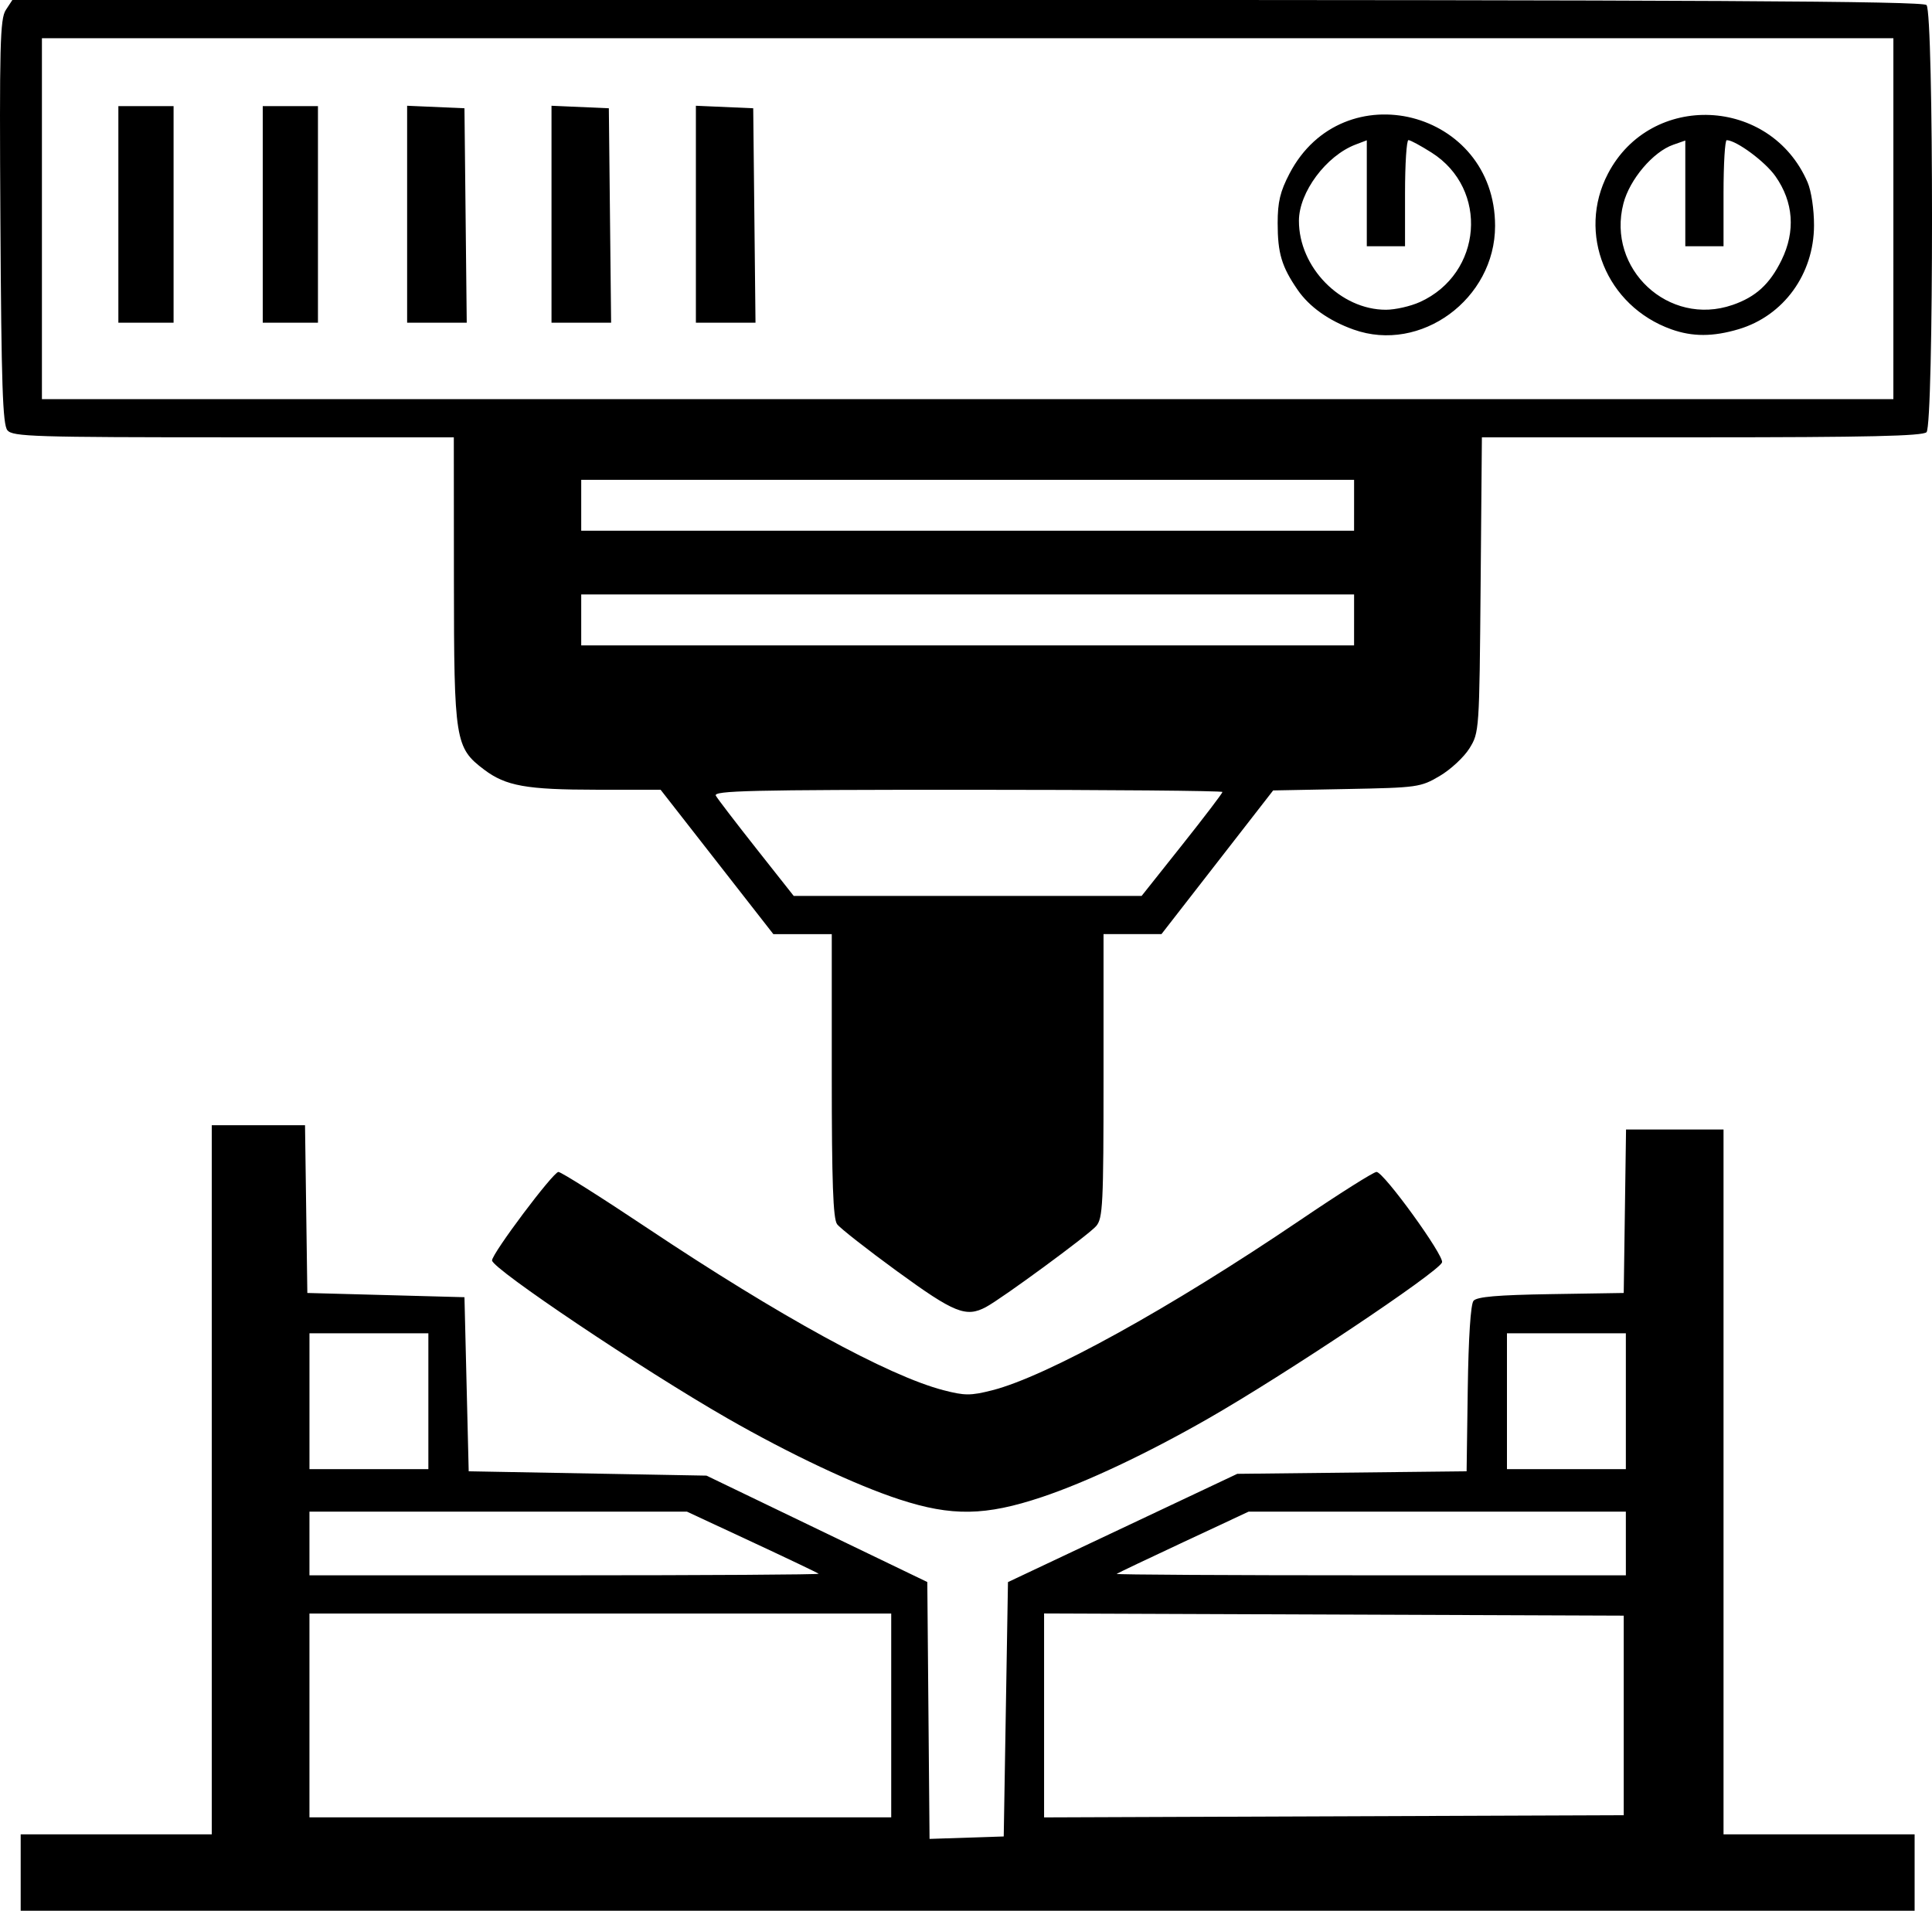 <?xml version="1.0" encoding="UTF-8" standalone="no"?>
<!-- Created with Inkscape (http://www.inkscape.org/) -->

<svg
   width="120.377mm"
   height="119.063mm"
   viewBox="0 0 120.377 119.063"
   version="1.1"
   id="svg5"
   xml:space="preserve"
   inkscape:export-filename="porte-blindate.svg"
   inkscape:export-xdpi="1"
   inkscape:export-ydpi="1"
   xmlns:inkscape="http://www.inkscape.org/namespaces/inkscape"
   xmlns:sodipodi="http://sodipodi.sourceforge.net/DTD/sodipodi-0.dtd"
   xmlns="http://www.w3.org/2000/svg"
   xmlns:svg="http://www.w3.org/2000/svg"><sodipodi:namedview
     id="namedview7"
     pagecolor="#ffffff"
     bordercolor="#666666"
     borderopacity="1.0"
     inkscape:showpageshadow="2"
     inkscape:pageopacity="0.0"
     inkscape:pagecheckerboard="0"
     inkscape:deskcolor="#d1d1d1"
     inkscape:document-units="mm"
     showgrid="false"
     inkscape:zoom="0.914906"
     inkscape:cx="13.116101"
     inkscape:cy="560.71334"
     inkscape:window-width="3838"
     inkscape:window-height="1780"
     inkscape:window-x="0"
     inkscape:window-y="51"
     inkscape:window-maximized="1"
     inkscape:current-layer="layer1" /><defs
     id="defs2" /><g
     inkscape:label="Livello 1"
     inkscape:groupmode="layer"
     id="layer1"
     transform="translate(-33.803,-208.724)"><path
       style="fill:#000000;stroke-width:0.265"
       d="m 35.092,325.405 v -2.381 h 5.953 5.953 v -22.093 -22.093 h 2.905 2.905 l 0.072,5.226 0.072,5.226 4.895,0.132 4.895,0.132 0.132,5.424 0.132,5.424 7.408,0.135 7.408,0.135 6.879,3.315 6.879,3.315 0.07,8.003 0.07,8.003 2.311,-0.076 2.311,-0.076 0.132,-7.925 0.132,-7.925 7.144,-3.373 7.144,-3.373 7.144,-0.079 7.144,-0.079 0.072,-5.139 c 0.045,-3.188 0.181,-5.27 0.358,-5.484 0.21,-0.253 1.491,-0.364 4.823,-0.417 l 4.537,-0.072 0.072,-5.093 0.072,-5.093 h 3.037 3.037 v 21.96 21.96 h 5.953 5.953 v 2.381 2.381 H 94.094 35.092 Z m 54.24,-9.79 v -6.35 H 71.208 53.084 v 6.35 6.35 h 18.124 18.124 z m 45.641,0 v -6.218 l -18.058,-0.068 -18.058,-0.068 v 6.354 6.354 l 18.058,-0.068 18.058,-0.068 z M 84.812,306.786 c -0.061,-0.054 -1.932,-0.947 -4.159,-1.984 l -4.049,-1.886 H 64.844 53.084 v 1.984 1.984 h 15.919 c 8.756,0 15.869,-0.044 15.809,-0.098 z m 50.293,-1.886 v -1.984 h -11.752 -11.752 l -4.056,1.895 c -2.231,1.042 -4.106,1.935 -4.167,1.984 -0.061,0.049 7.053,0.089 15.809,0.089 h 15.919 z m -74.612,-8.864 v -4.233 h -3.704 -3.704 v 4.233 4.233 h 3.704 3.704 z m 74.612,0 v -4.233 h -3.704 -3.704 v 4.233 4.233 h 3.704 3.704 z m -45.261,6.119 c -2.74,-0.895 -6.835,-2.825 -10.727,-5.058 -5.268,-3.021 -14.656,-9.321 -14.656,-9.834 0,-0.435 3.809,-5.512 4.136,-5.513 0.165,-5.3e-4 2.665,1.579 5.556,3.509 8.194,5.471 14.995,9.196 18.423,10.088 1.336,0.348 1.701,0.349 3.04,0.01 3.391,-0.859 11.082,-5.107 19.191,-10.601 2.442,-1.655 4.585,-3.008 4.763,-3.007 0.447,0.001 4.236,5.236 4.082,5.638 -0.237,0.619 -9.82,7.017 -14.608,9.753 -3.798,2.171 -7.548,3.939 -10.316,4.866 -3.524,1.179 -5.621,1.214 -8.884,0.149 z m -0.115,-14.194 c -1.892,-1.38 -3.588,-2.71 -3.77,-2.956 -0.249,-0.337 -0.331,-2.625 -0.331,-9.261 v -8.813 h -1.82 -1.82 l -3.512,-4.498 -3.512,-4.498 -3.995,-0.002 c -4.362,-0.002 -5.651,-0.232 -7,-1.251 -1.809,-1.366 -1.877,-1.79 -1.884,-11.779 l -0.006,-8.93 H 48.354 c -12.442,0 -13.76,-0.041 -14.089,-0.437 -0.294,-0.354 -0.377,-2.823 -0.437,-13 -0.064,-10.99 -0.022,-12.641 0.337,-13.189 l 0.411,-0.627 h 59.472 c 45.903,0 59.545,0.072 59.79,0.318 0.457,0.457 0.457,26.16 0,26.617 -0.239,0.239 -3.713,0.318 -14.01,0.318 h -13.693 l -0.079,9.194 c -0.078,9.11 -0.085,9.203 -0.697,10.189 -0.34,0.547 -1.174,1.321 -1.852,1.72 -1.196,0.703 -1.374,0.728 -5.806,0.813 l -4.572,0.088 -3.479,4.476 -3.479,4.476 h -1.805 -1.805 v 8.834 c 0,8.035 -0.042,8.882 -0.463,9.365 -0.485,0.556 -5.863,4.506 -6.862,5.04 -1.24,0.663 -1.971,0.369 -5.508,-2.21 z m 17.723,-26.58 c 1.385,-1.743 2.518,-3.231 2.518,-3.307 0,-0.076 -7.15,-0.138 -15.888,-0.138 -13.528,0 -15.857,0.055 -15.677,0.37 0.116,0.203 1.256,1.692 2.532,3.307 l 2.32,2.938 h 10.838 10.838 z m 10.72,-14.029 v -1.587 H 94.094 70.017 v 1.587 1.587 h 24.077 24.077 z m 0,-7.144 v -1.587 H 94.094 70.017 v 1.587 1.587 h 24.077 24.077 z m 33.602,-17.859 V 211.105 H 94.094 36.415 v 11.245 11.245 h 57.679 57.679 z m -33.633,6.911 c -1.542,-0.551 -2.757,-1.414 -3.489,-2.478 -0.992,-1.442 -1.242,-2.278 -1.242,-4.155 0,-1.317 0.157,-1.973 0.739,-3.087 3.327,-6.369 12.808,-3.956 12.808,3.26 0,4.556 -4.636,7.954 -8.815,6.46 z m 4.134,-1.716 c 3.897,-1.77 4.309,-7.039 0.727,-9.31 -0.677,-0.429 -1.326,-0.78 -1.443,-0.78 -0.117,0 -0.213,1.488 -0.213,3.307 v 3.307 h -1.191 -1.191 v -3.301 -3.301 l -0.696,0.265 c -1.836,0.698 -3.53,2.975 -3.533,4.749 -0.005,2.897 2.584,5.545 5.42,5.545 0.582,0 1.536,-0.217 2.119,-0.482 z m 15.666,1.701 c -4.053,-1.446 -5.897,-5.977 -3.949,-9.705 2.674,-5.119 10.135,-4.794 12.435,0.541 0.233,0.54 0.405,1.693 0.402,2.691 -0.009,3.033 -1.894,5.629 -4.694,6.464 -1.597,0.476 -2.876,0.479 -4.194,0.009 z m 3.806,-1.517 c 1.456,-0.502 2.325,-1.297 3.059,-2.797 0.879,-1.796 0.746,-3.621 -0.38,-5.223 -0.641,-0.913 -2.427,-2.235 -3.037,-2.249 -0.109,-0.002 -0.198,1.484 -0.198,3.303 v 3.307 h -1.191 -1.191 v -3.294 -3.294 l -0.751,0.262 c -1.255,0.437 -2.715,2.158 -3.104,3.659 -1.058,4.081 2.822,7.694 6.792,6.325 z M 41.178,222.085 v -6.747 h 1.72 1.72 v 6.747 6.747 h -1.72 -1.72 z m 8.996,0 v -6.747 h 1.72 1.72 v 6.747 6.747 h -1.72 -1.72 z m 8.996,-0.012 v -6.759 l 1.786,0.078 1.786,0.078 0.071,6.681 0.071,6.681 h -1.857 -1.857 z m 8.996,0 v -6.759 l 1.786,0.078 1.786,0.078 0.071,6.681 0.071,6.681 h -1.857 -1.857 z m 8.996,0 v -6.759 l 1.786,0.078 1.786,0.078 0.071,6.681 0.071,6.681 h -1.857 -1.857 z"
       id="path3532" /></g></svg>
